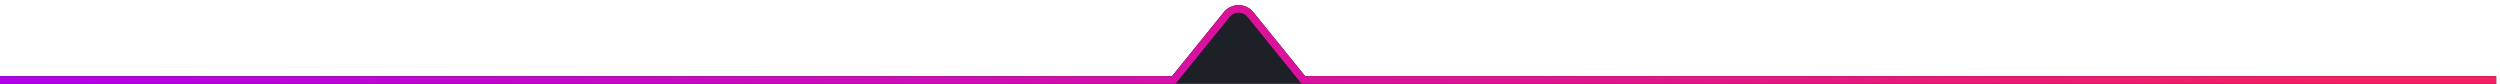 <svg preserveAspectRatio="none" viewBox="0 0 328 11" fill="none" xmlns="http://www.w3.org/2000/svg">
<path d="M171 11H154L160.917 2.048C161.718 1.012 163.282 1.012 164.083 2.048L171 11Z" fill="#1D2027"/>
<path d="M0 10.5H154L160.946 1.92C161.746 0.931 163.254 0.931 164.054 1.92L171 10.5H327.5" stroke="black"/>
<path d="M0 10.5H154L160.946 1.92C161.746 0.931 163.254 0.931 164.054 1.92L171 10.5H327.5" stroke="url(#paint0_linear)"/>
<defs>
<linearGradient id="paint0_linear" x1="306" y1="10" x2="257.363" y2="125.396" gradientUnits="userSpaceOnUse">
<stop stop-color="#F61F62"/>
<stop offset="0.983" stop-color="#B100EF"/>
</linearGradient>
</defs>
</svg>
